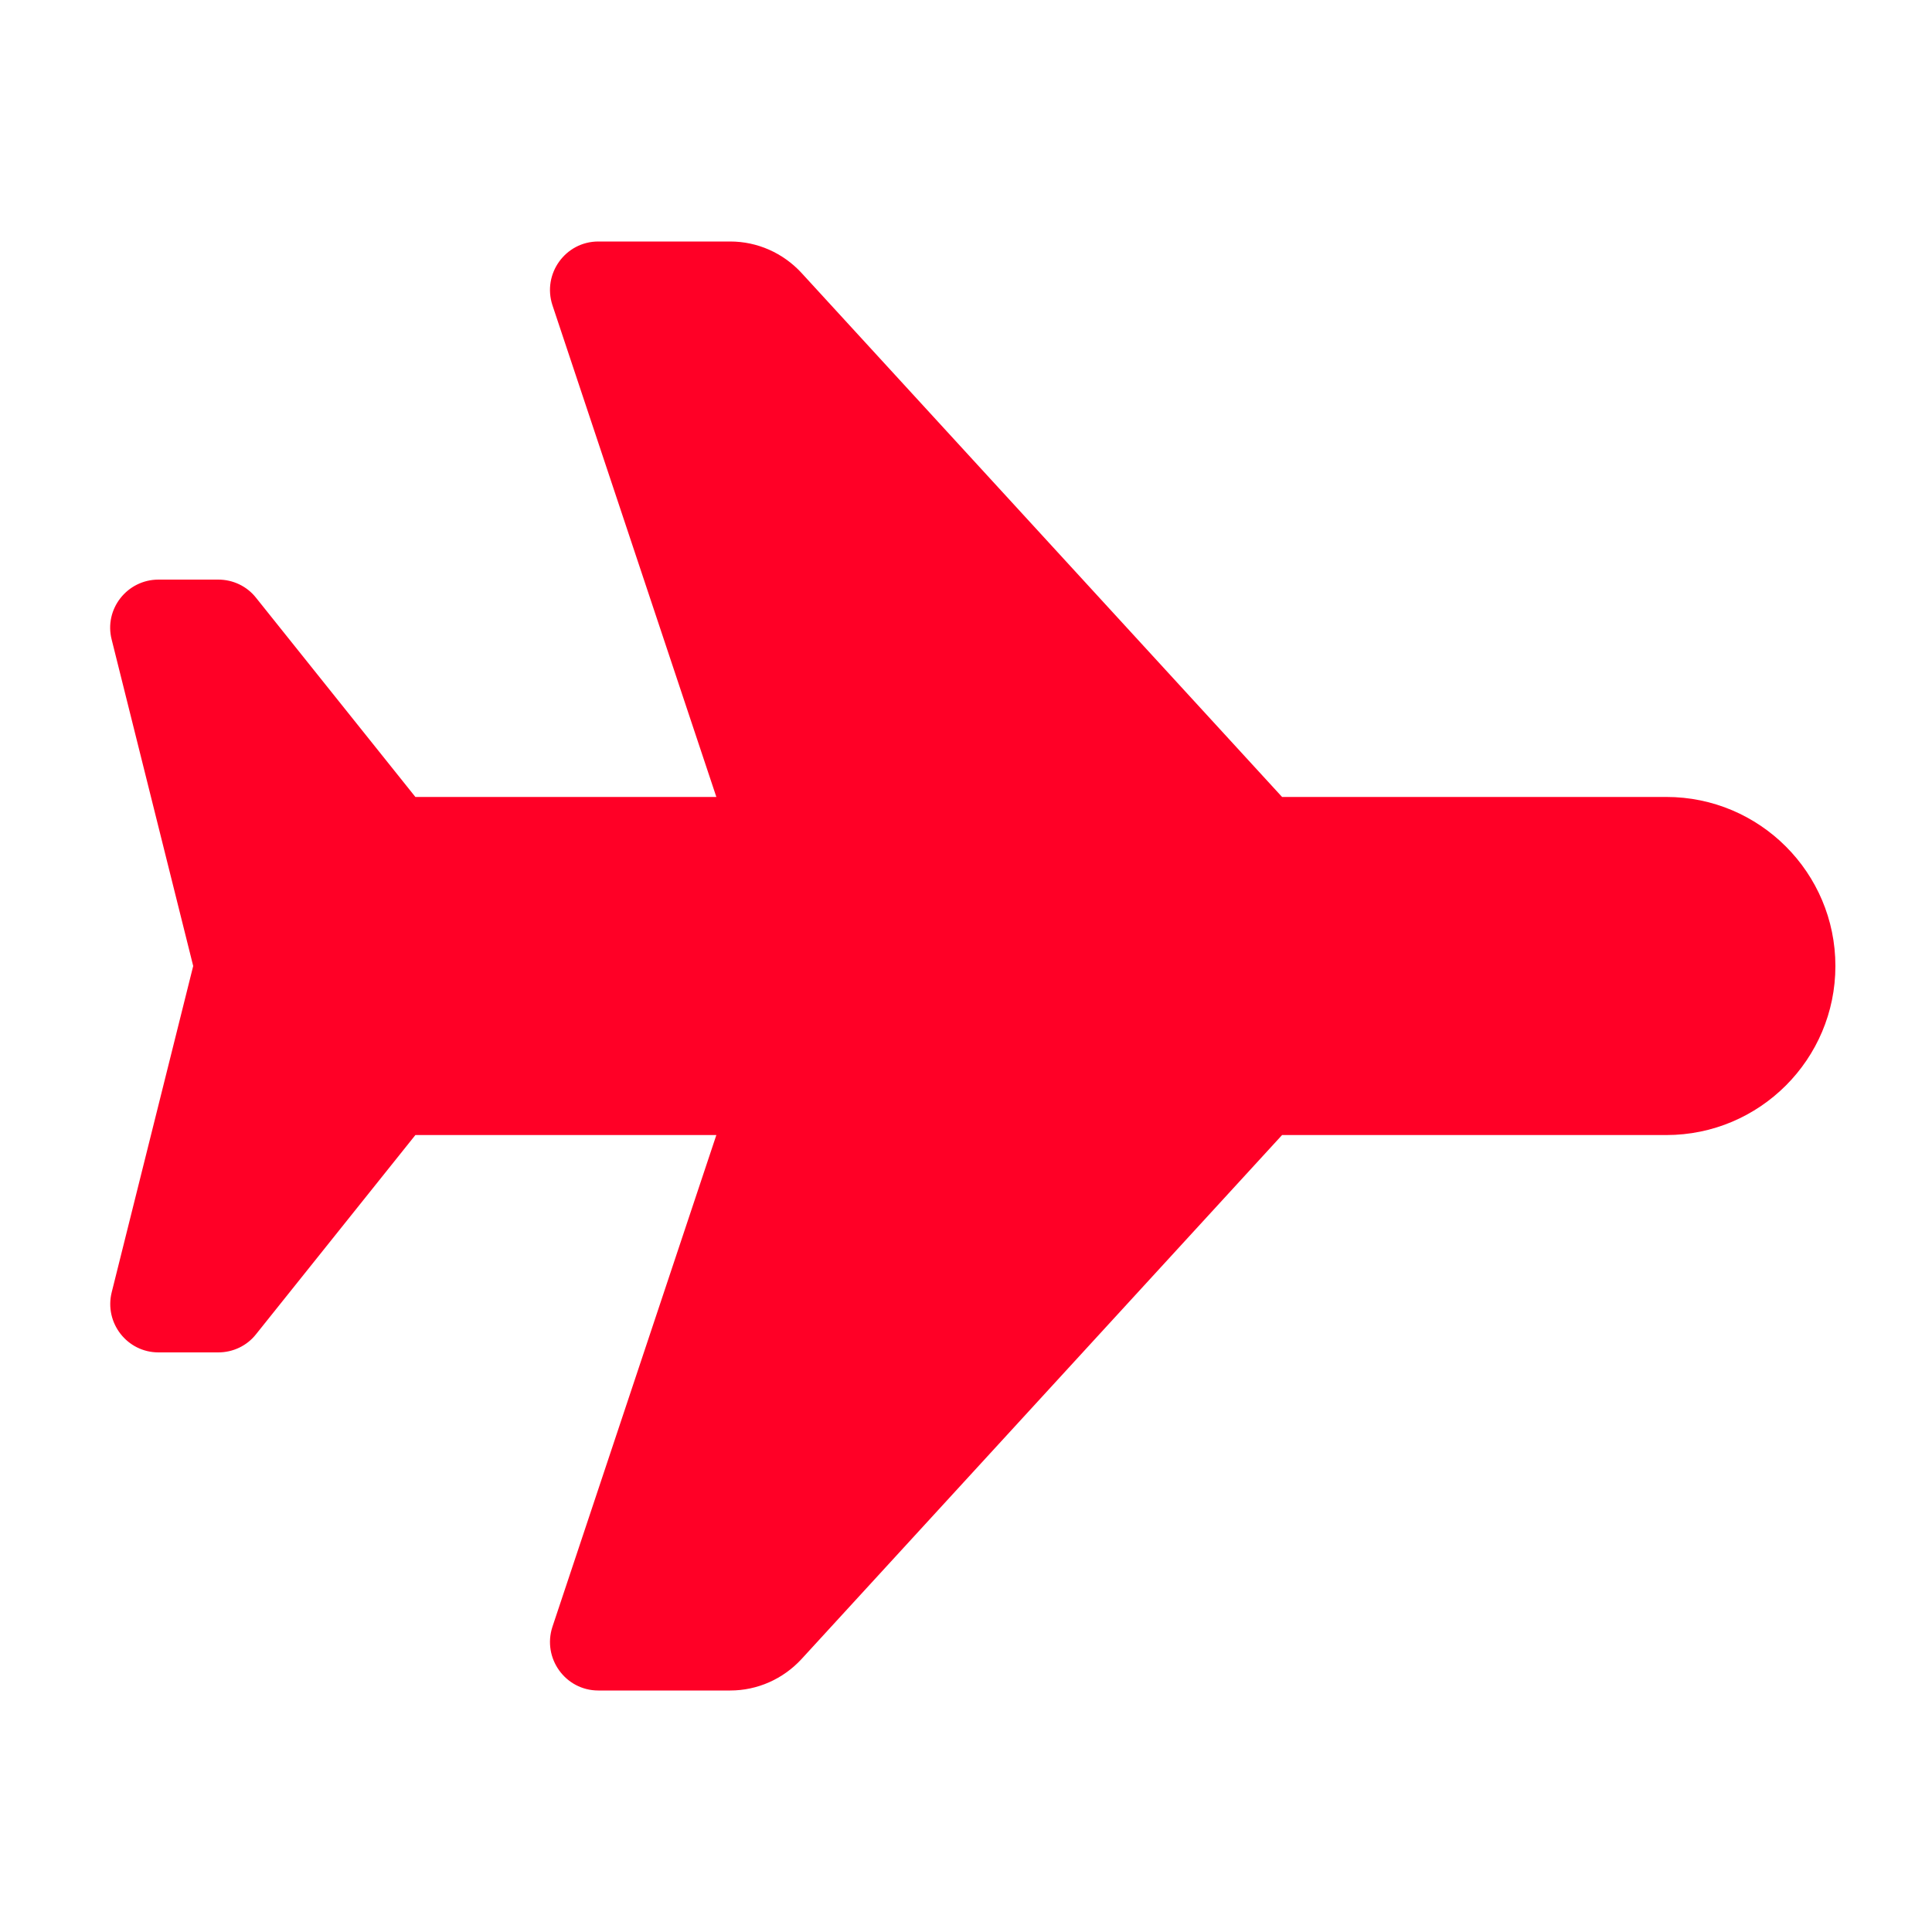 <svg xmlns="http://www.w3.org/2000/svg" viewBox="0 0 640 640"><!--!Font Awesome Free 7.0.1 by @fontawesome - https://fontawesome.com License - https://fontawesome.com/license/free Copyright 2025 Fonticons, Inc.--><path fill="#ff0026" d="M552 264C582.9 264 608 289.1 608 320C608 350.9 582.9 376 552 376L424.7 376L265.5 549.6C259.4 556.2 250.9 560 241.9 560L198.2 560C187.3 560 179.6 549.3 183 538.9L237.3 376L137.6 376L84.8 442C81.8 445.8 77.2 448 72.3 448L52.5 448C42.1 448 34.5 438.2 37 428.1L64 320L37 211.9C34.4 201.8 42.1 192 52.5 192L72.3 192C77.2 192 81.8 194.2 84.8 198L137.6 264L237.3 264L183 101.1C179.6 90.7 187.3 80 198.2 80L241.9 80C250.9 80 259.4 83.8 265.5 90.4L424.7 264L552 264z"/></svg>